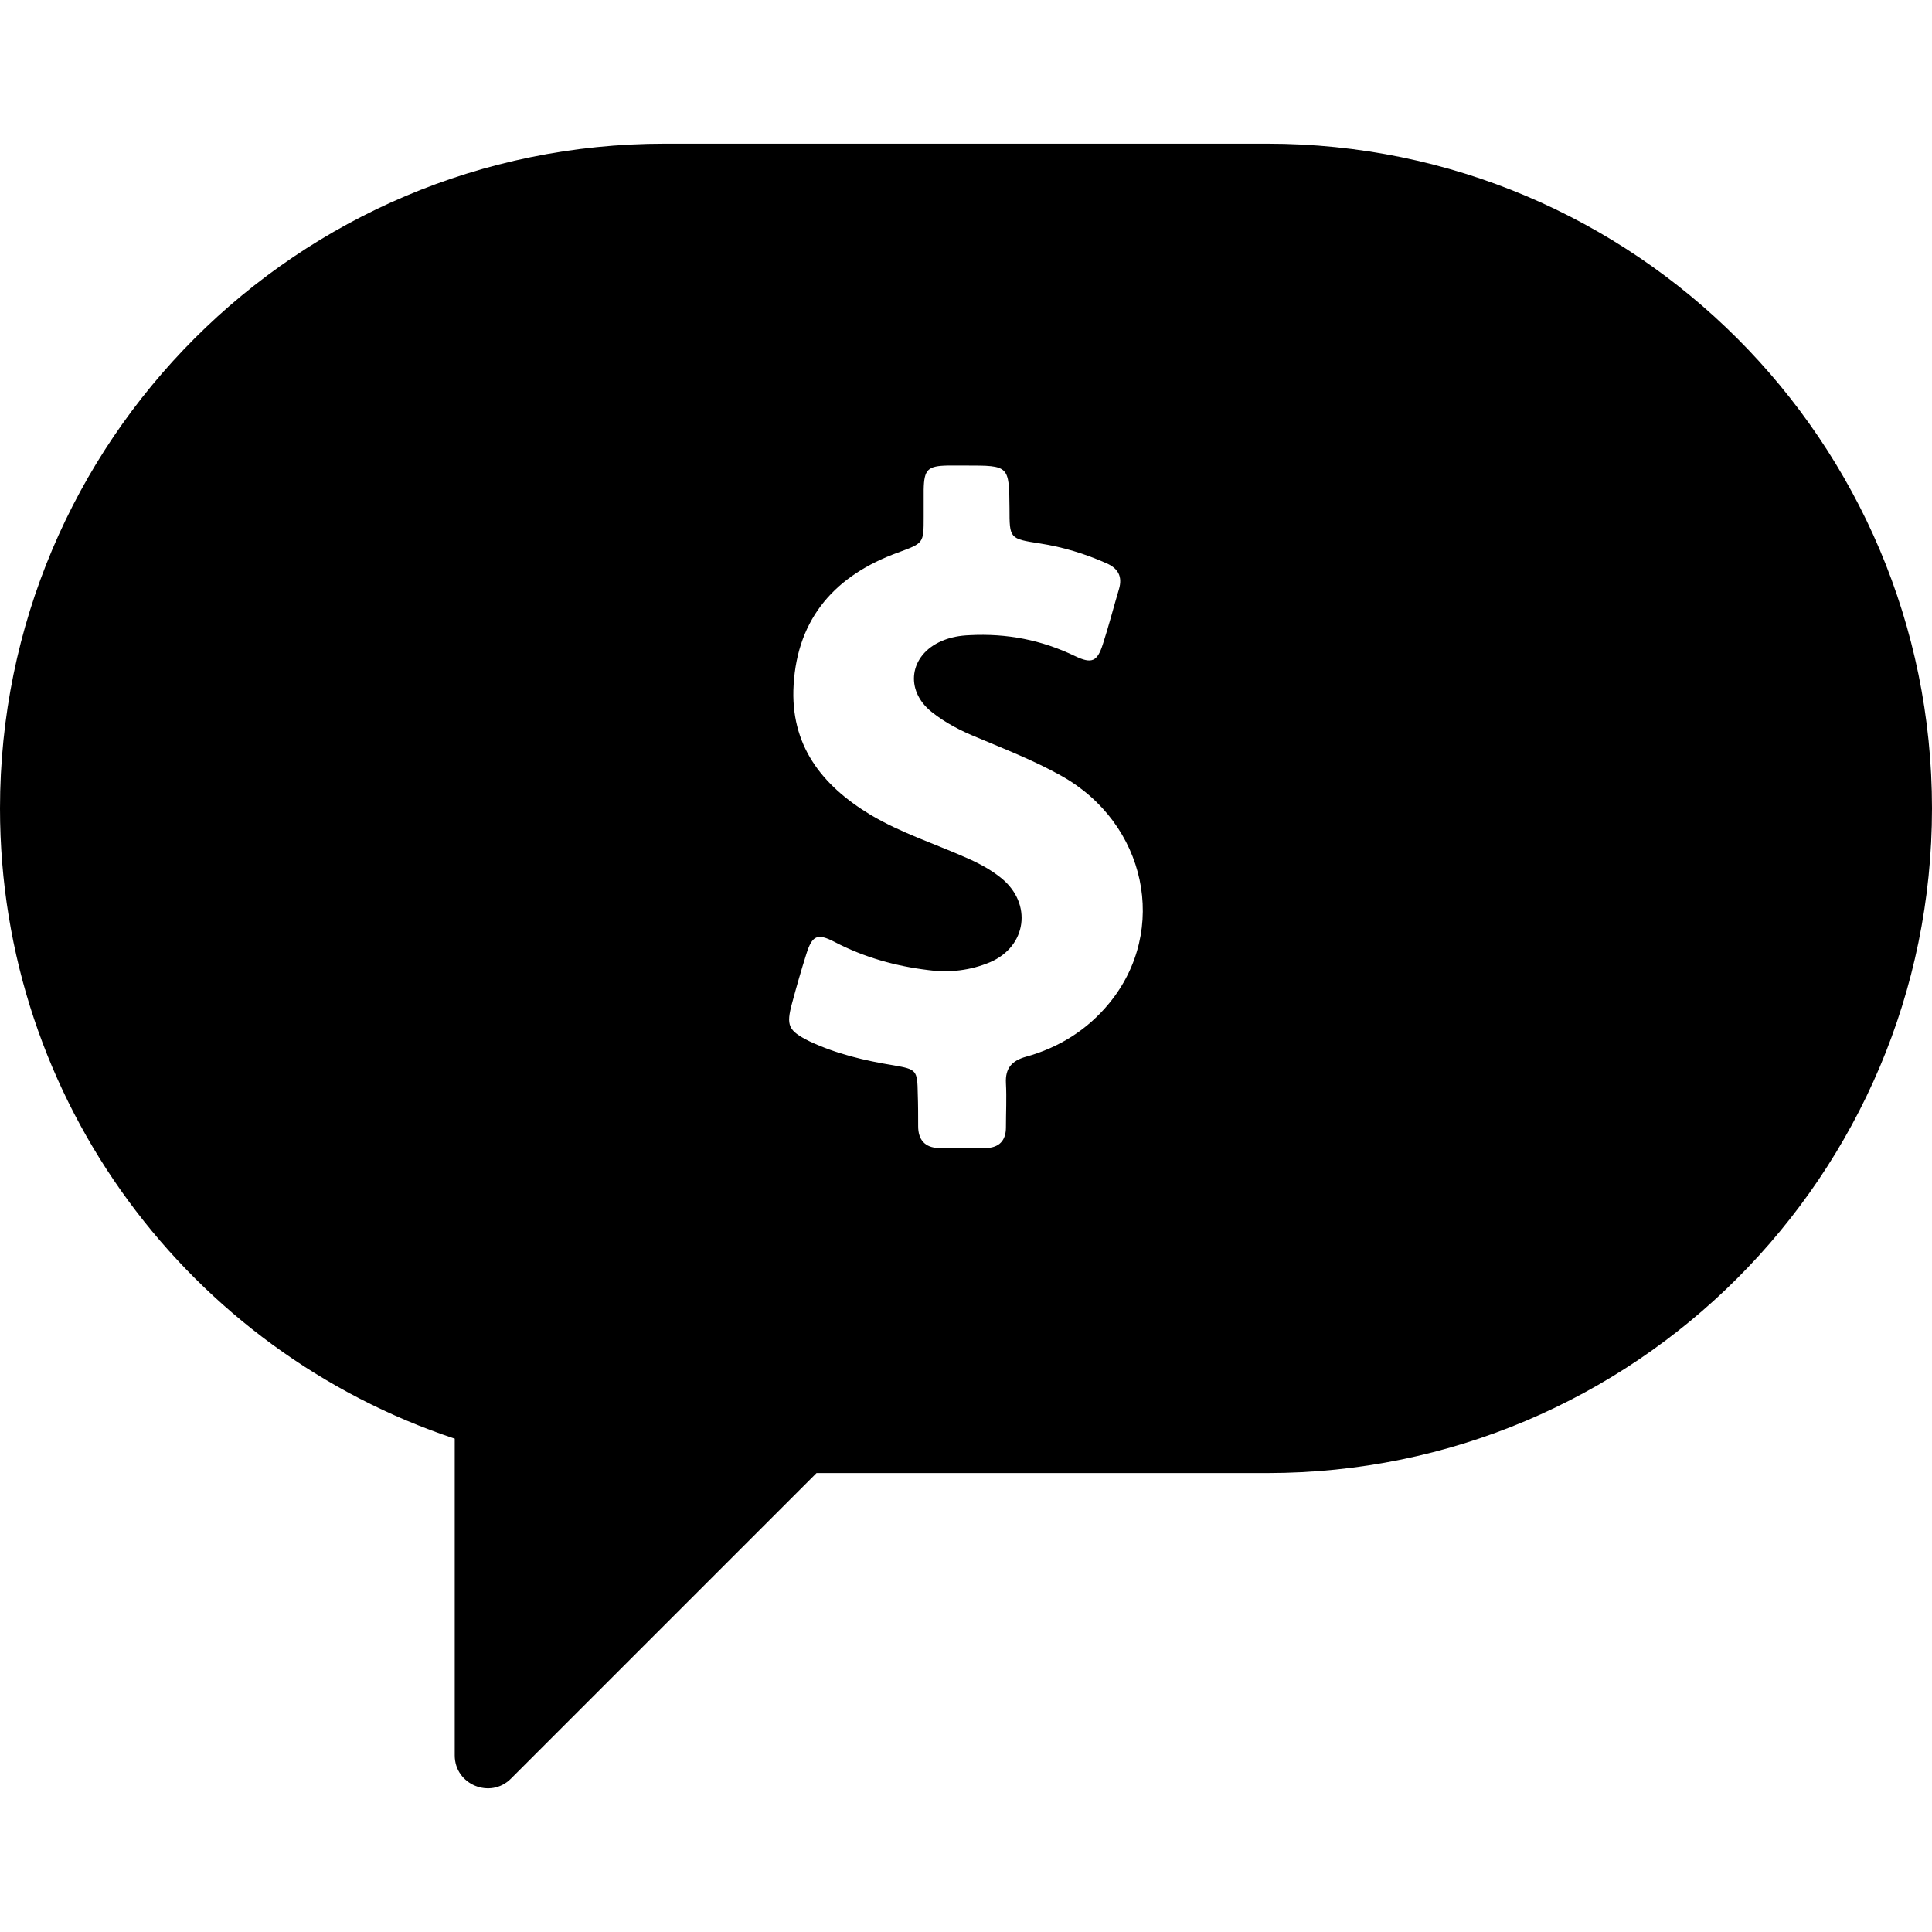 <?xml version="1.0" encoding="iso-8859-1"?>
<!-- Uploaded to: SVG Repo, www.svgrepo.com, Generator: SVG Repo Mixer Tools -->
<svg fill="#000000" height="800px" width="800px" version="1.1" id="Capa_1" xmlns="http://www.w3.org/2000/svg" xmlns:xlink="http://www.w3.org/1999/xlink" 
	 viewBox="0 0 488.6 488.6" xml:space="preserve">
<g>
	<path d="M115,363.836v80.1c0,7.4,9,11.1,14.2,5.9l77.3-77.3h114c92.8,0,168.1-75.3,168.1-168.1s-75.3-168.1-168.1-168.1H168.1
		c-92.9,0-168.1,75.3-168.1,168.1C0,278.736,48.2,341.636,115,363.836z M200.3,253.736c1.1-4.1,2.3-8.3,3.6-12.4
		c1.5-4.8,2.8-5.4,7.2-3.1c7.5,3.9,15.4,6.1,23.7,7.1c5.4,0.7,10.6,0.1,15.6-2c9.3-4,10.7-14.8,2.9-21.2c-2.7-2.2-5.7-3.8-8.9-5.2
		c-8.1-3.6-16.6-6.3-24.3-10.9c-12.4-7.5-20.3-17.7-19.4-32.8c1-17.1,10.7-27.8,26.4-33.5c6.5-2.4,6.5-2.3,6.5-9c0-2.3,0-4.6,0-6.9
		c0.1-5.1,1-6,6.1-6.1c1.6,0,3.1,0,4.7,0c10.8,0,10.8,0,10.9,10.8c0,7.7,0,7.7,7.7,8.9c5.8,0.9,11.4,2.6,16.8,5
		c3,1.3,4.1,3.4,3.2,6.5c-1.4,4.7-2.6,9.4-4.1,14c-1.4,4.4-2.8,5-7,3c-8.5-4.1-17.3-5.8-26.7-5.3c-2.5,0.1-4.8,0.5-7.1,1.5
		c-8.1,3.5-9.4,12.4-2.5,17.9c3.5,2.8,7.4,4.8,11.6,6.5c7.1,3,14.3,5.8,21.1,9.6c21.6,12,27.4,39.1,12.2,57.6
		c-5.5,6.7-12.7,11.2-21,13.5c-3.6,1-5.3,2.9-5.1,6.7c0.2,3.7,0,7.4,0,11.2c0,3.3-1.7,5.1-5,5.2c-4,0.1-8,0.1-12,0
		c-3.5-0.1-5.2-2.1-5.2-5.5c0-2.7,0-5.4-0.1-8.2c-0.1-6-0.3-6.2-6-7.2c-7.4-1.2-14.6-2.9-21.4-6.1
		C199.3,260.636,198.8,259.336,200.3,253.736z"/>
</g>
</svg>